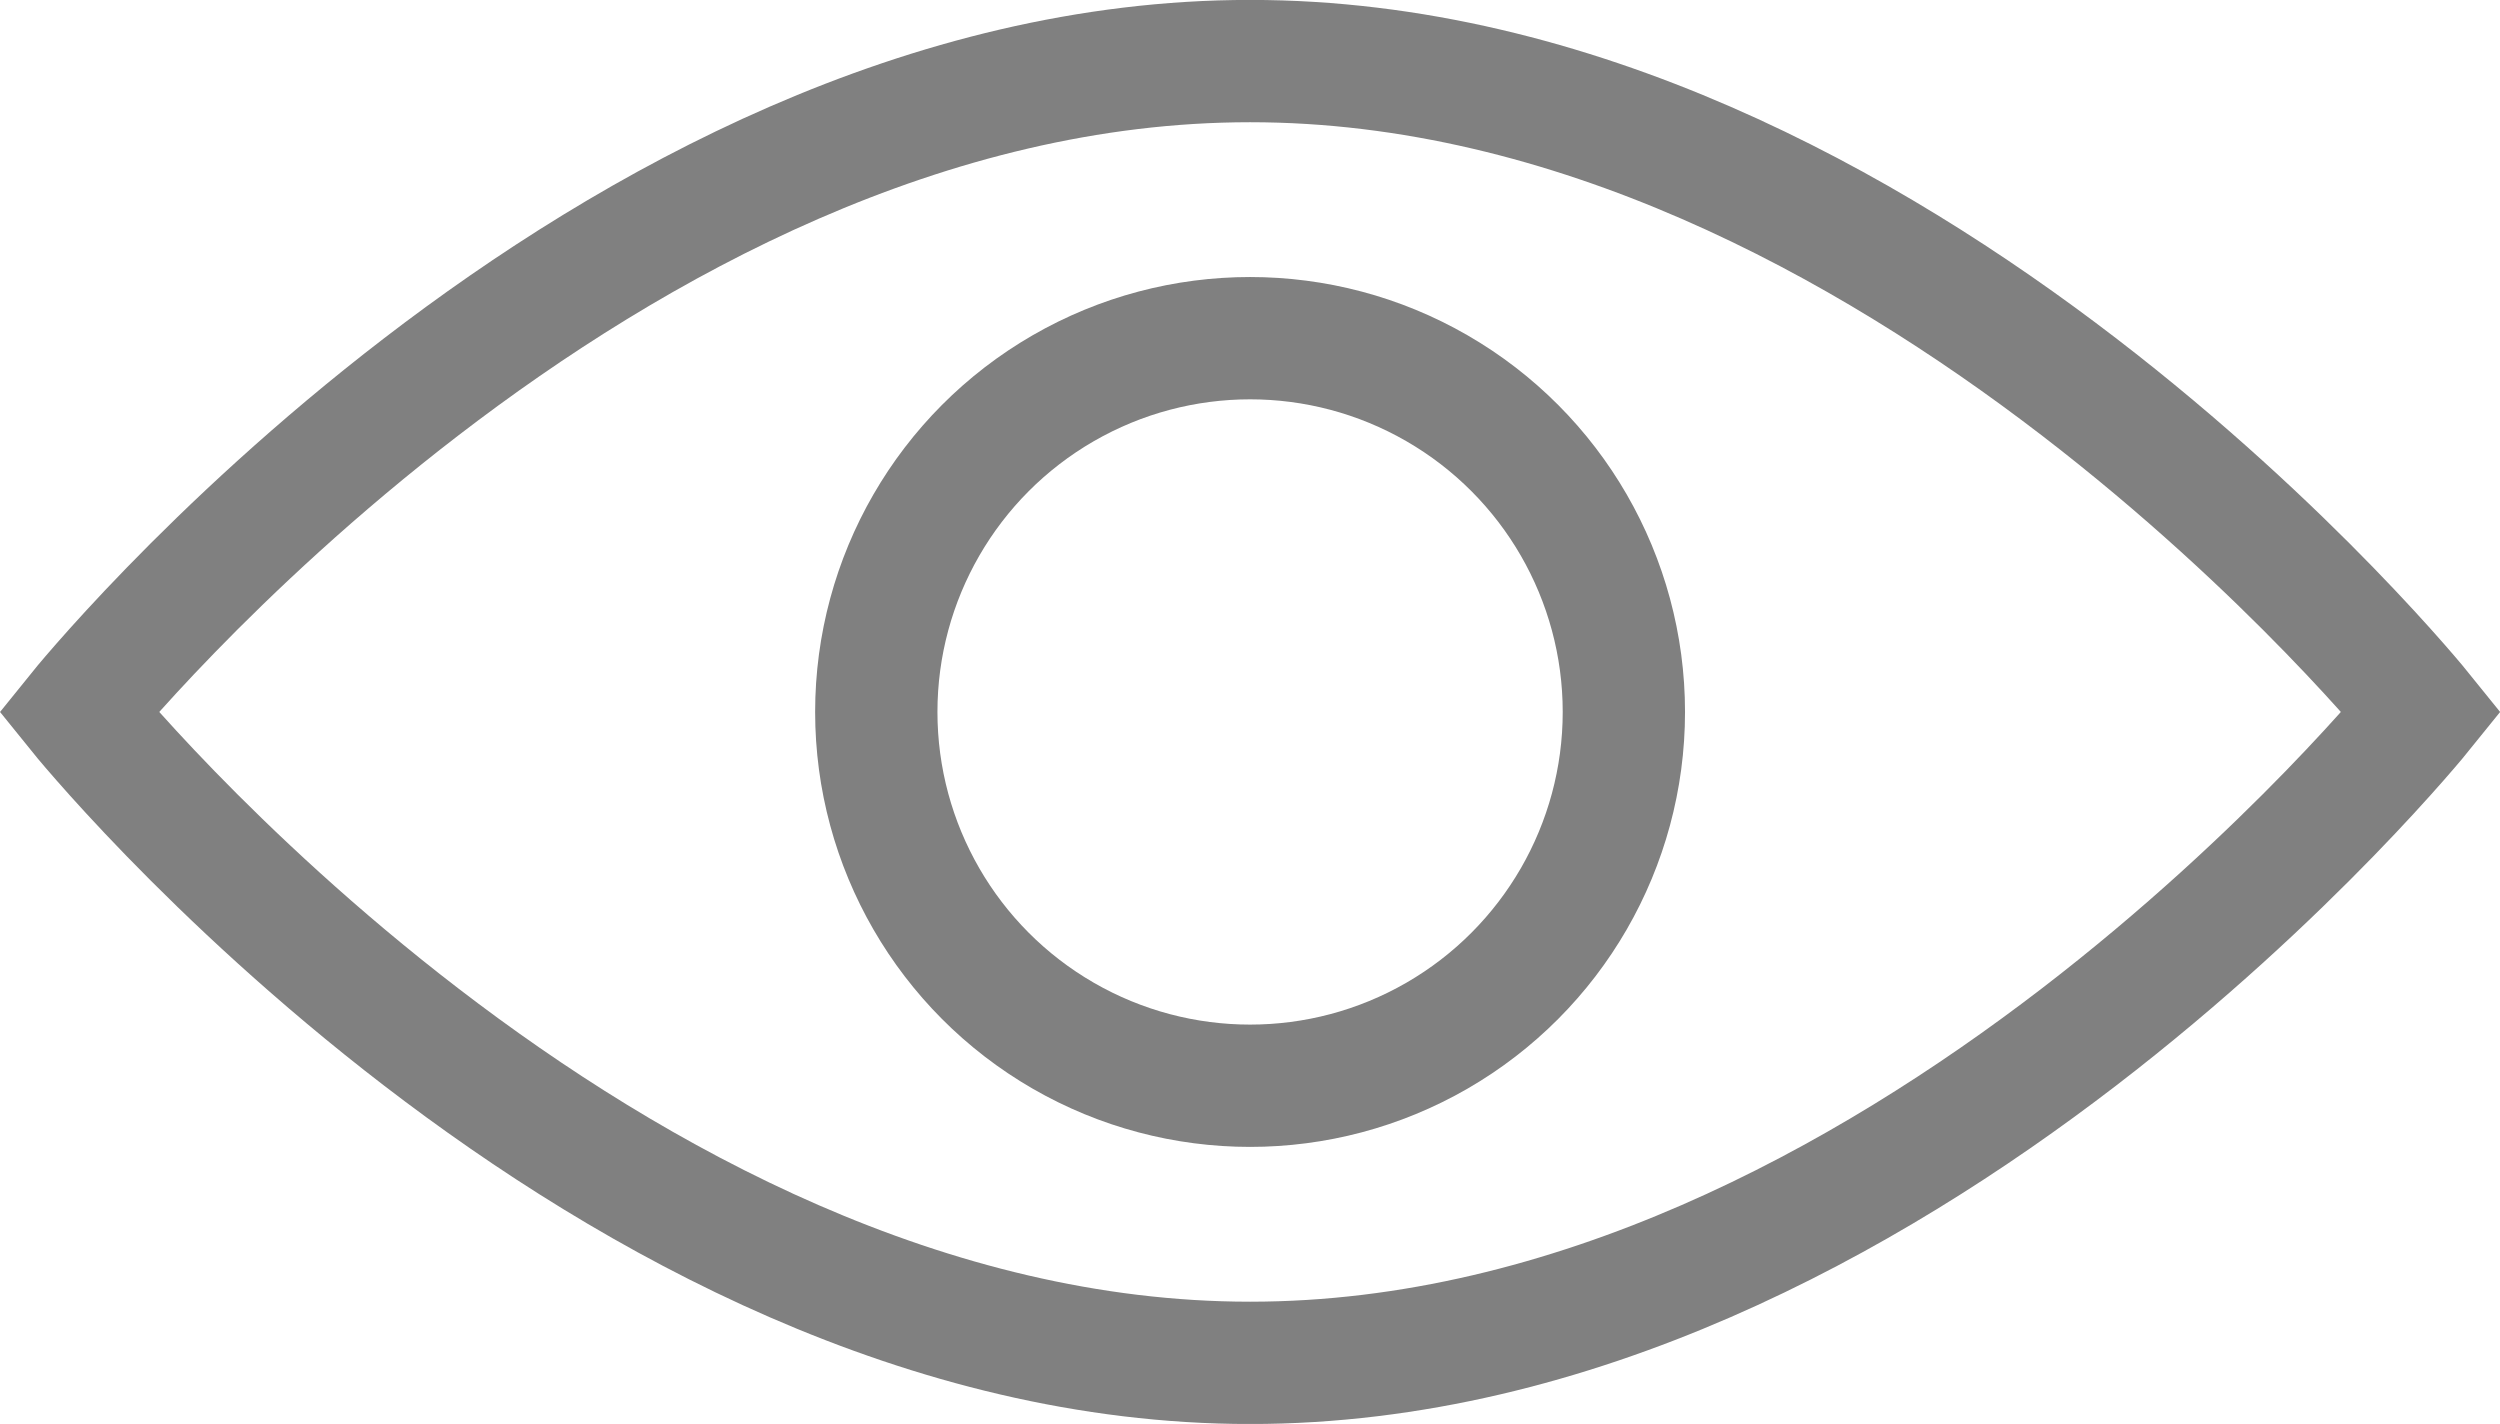 <svg xmlns="http://www.w3.org/2000/svg" width="16.005" height="9.116" viewBox="0 0 16.005 9.116"><defs><style>.a{fill:none;stroke:gray;stroke-miterlimit:10;stroke-width:0.783px;}</style></defs><title>eye</title><path class="a" d="M15.503,4.558s-3.358,4.167-7.5,4.167S.503,4.558.503,4.558,3.86.391,8.003.391,15.503,4.558,15.503,4.558Z"/><circle class="a" cx="8.003" cy="4.558" r="2.393"/></svg>